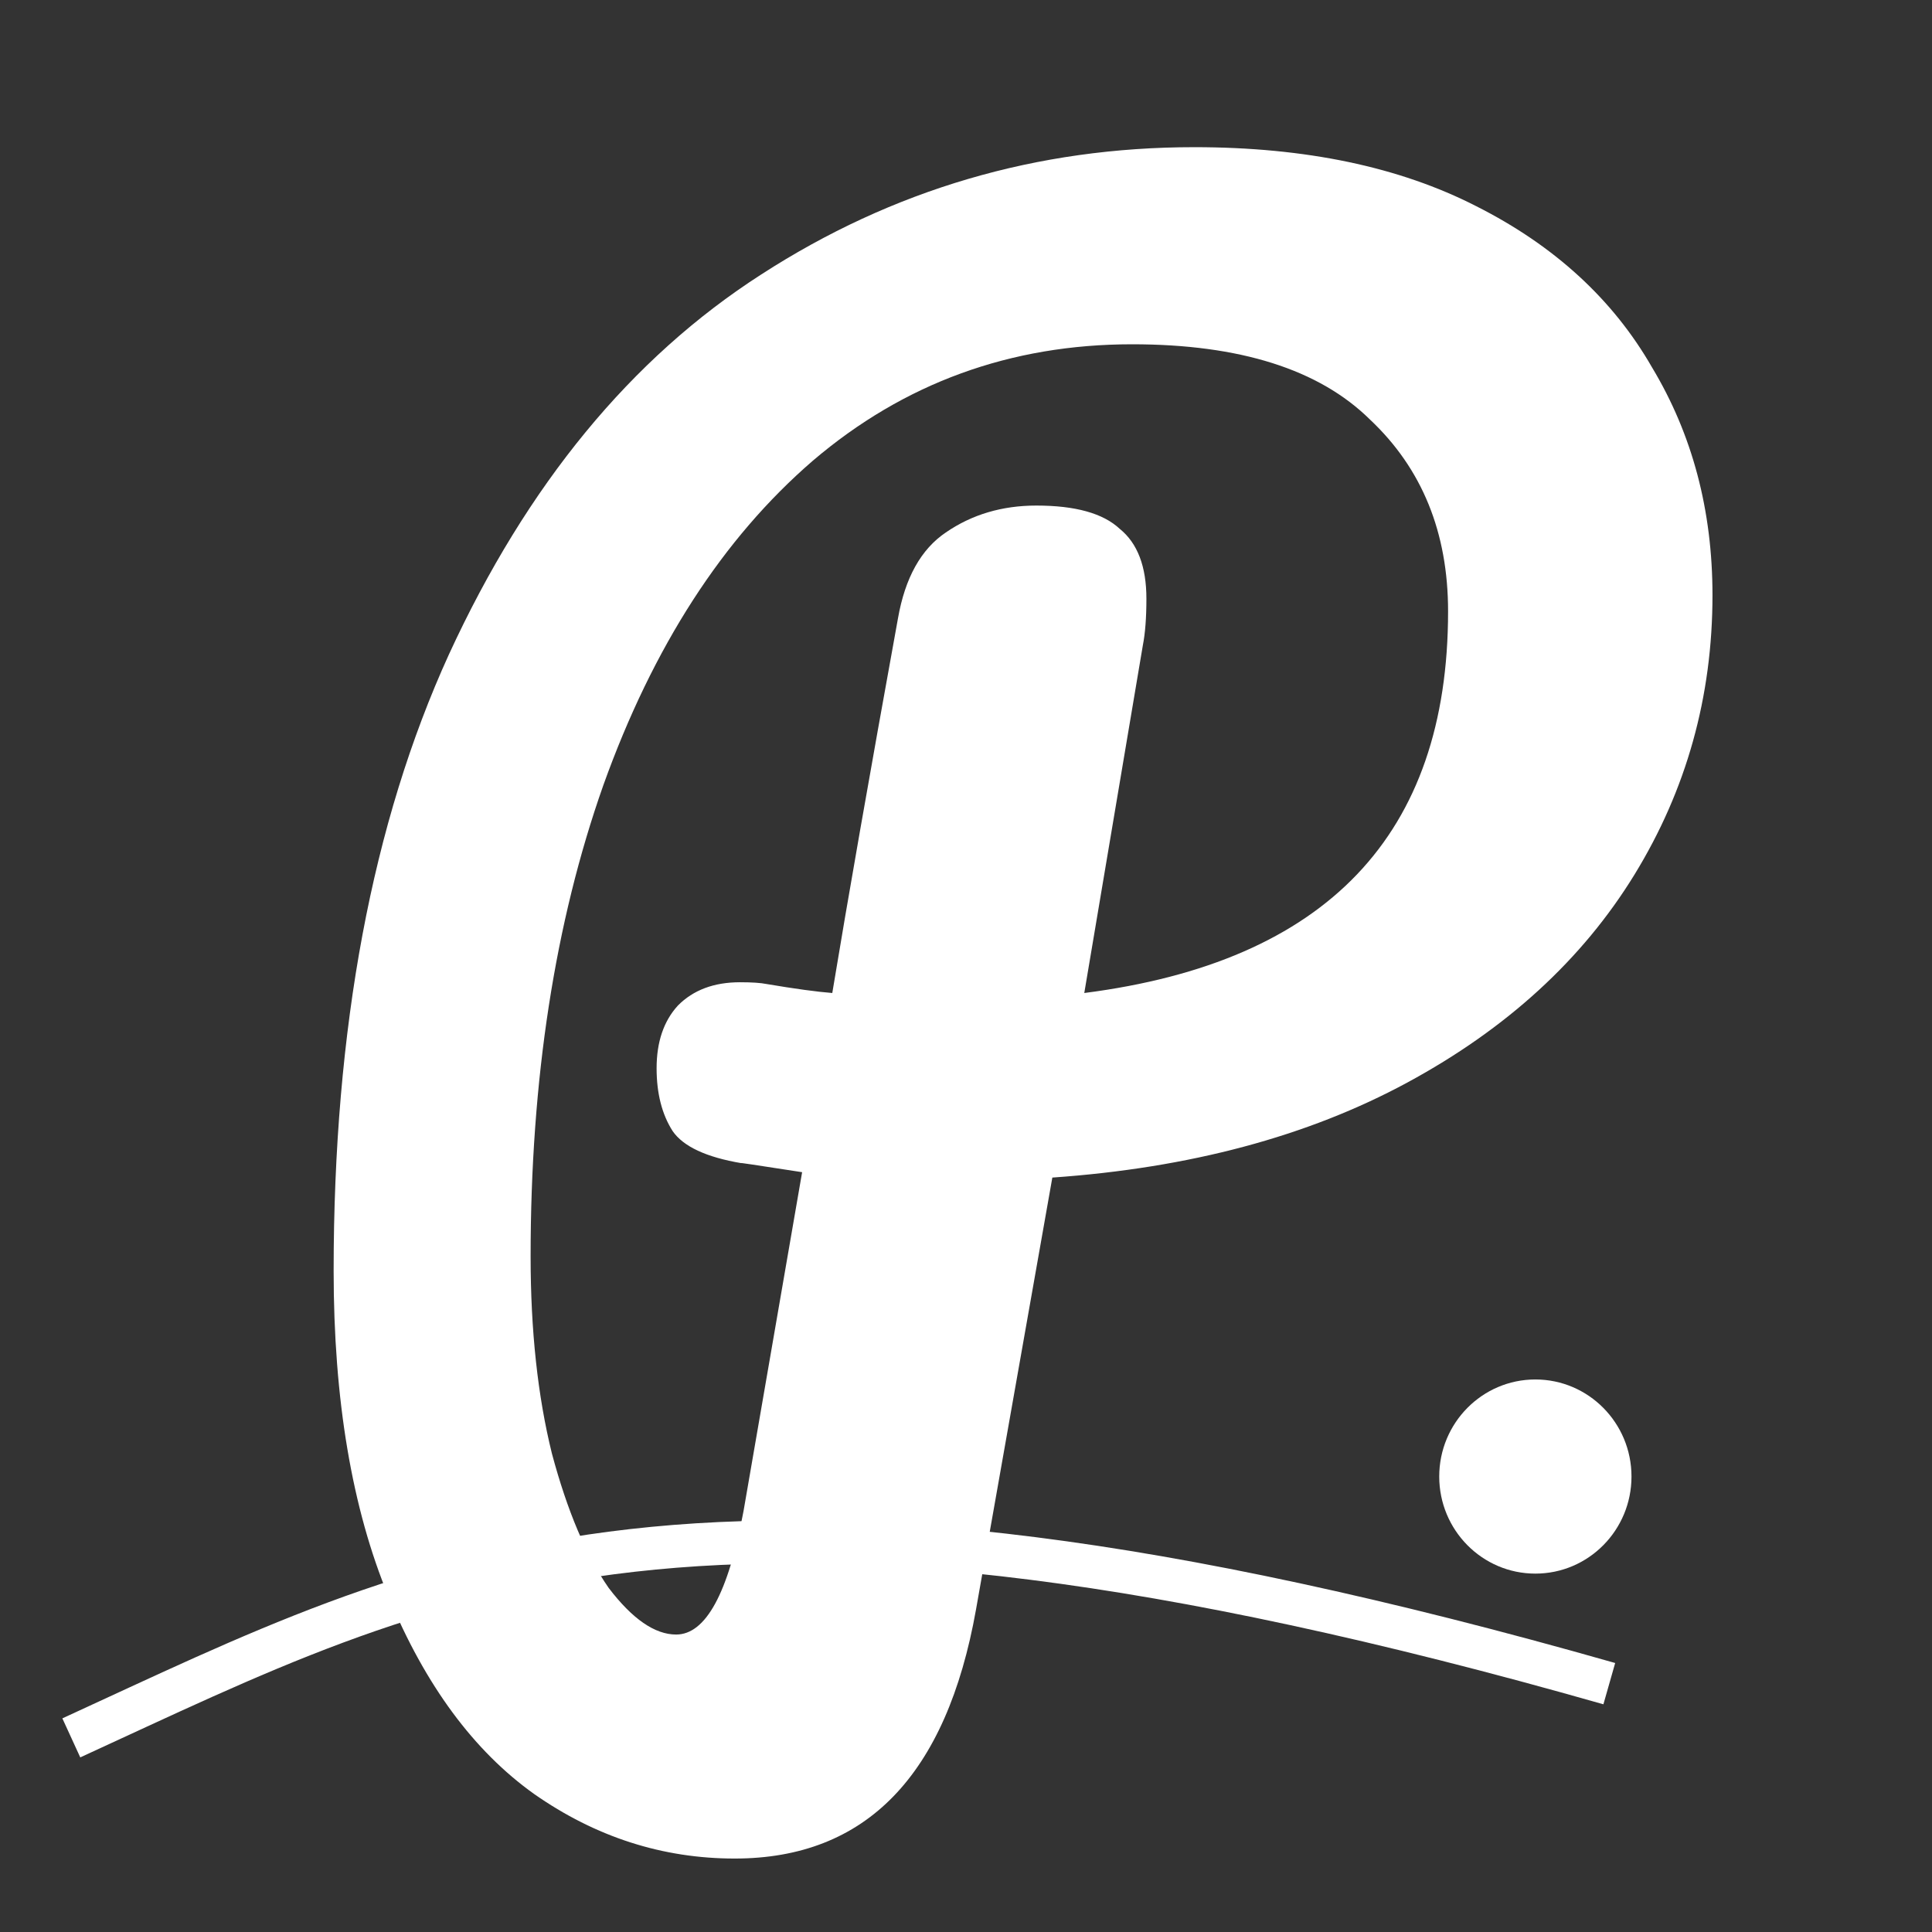 <svg width="90" height="90" viewBox="0 0 90 90" fill="none" xmlns="http://www.w3.org/2000/svg">
<rect x="0" y="0" width="90" height="90" fill="#333333" stroke="none"/>
<g clip-path="url(#clip0_22890_8667)">
<path d="M3.322 80.957C20.2 73.214 32.256 66.257 74.967 78.431" stroke="white" stroke-width="2"/>
<path d="M79.774 27.725C79.774 32.456 78.562 36.797 76.137 40.748C73.712 44.699 70.185 47.927 65.555 50.431C60.926 52.936 55.415 54.41 49.022 54.856L45.467 74.974C44.09 82.71 40.342 86.578 34.225 86.578C30.863 86.578 27.749 85.576 24.883 83.572C22.073 81.569 19.813 78.508 18.105 74.39C16.396 70.271 15.542 65.207 15.542 59.197C15.542 47.899 17.333 38.327 20.915 30.48C24.553 22.578 29.402 16.678 35.465 12.783C41.582 8.831 48.306 6.856 55.636 6.856C60.816 6.856 65.197 7.774 68.779 9.61C72.417 11.447 75.145 13.951 76.963 17.123C78.837 20.24 79.774 23.774 79.774 27.725ZM50.51 46.258C61.808 44.81 67.457 38.883 67.457 28.477C67.457 24.803 66.244 21.826 63.819 19.544C61.45 17.207 57.757 16.038 52.742 16.038C47.066 16.038 42.105 17.847 37.862 21.464C33.673 25.082 30.422 30.118 28.107 36.574C25.848 42.974 24.718 50.292 24.718 58.529C24.718 61.979 25.049 65.04 25.71 67.711C26.426 70.383 27.308 72.47 28.355 73.972C29.457 75.419 30.505 76.143 31.497 76.143C32.874 76.143 33.922 74.223 34.638 70.383L37.366 54.605C35.217 54.271 34.28 54.132 34.555 54.188C32.902 53.91 31.827 53.409 31.331 52.685C30.835 51.906 30.587 50.932 30.587 49.764C30.587 48.539 30.918 47.565 31.579 46.842C32.296 46.118 33.26 45.757 34.473 45.757C35.024 45.757 35.437 45.784 35.713 45.84C37.035 46.063 38.055 46.202 38.771 46.258C39.488 41.917 40.507 36.101 41.83 28.811C42.161 26.918 42.905 25.583 44.062 24.803C45.274 23.969 46.68 23.551 48.278 23.551C50.097 23.551 51.392 23.913 52.163 24.637C52.99 25.304 53.404 26.39 53.404 27.892C53.404 28.783 53.348 29.506 53.238 30.063L50.51 46.258Z" fill="white"/>
<path d="M71.523 73.305C73.996 73.305 76.001 71.28 76.001 68.783C76.001 66.285 73.996 64.261 71.523 64.261C69.05 64.261 67.045 66.285 67.045 68.783C67.045 71.28 69.05 73.305 71.523 73.305Z" fill="white"/>
</g>
<defs>
<clipPath id="clip0_22890_8667">
<rect width="90" height="90" fill="white"/>
</clipPath>
</defs>
</svg>
